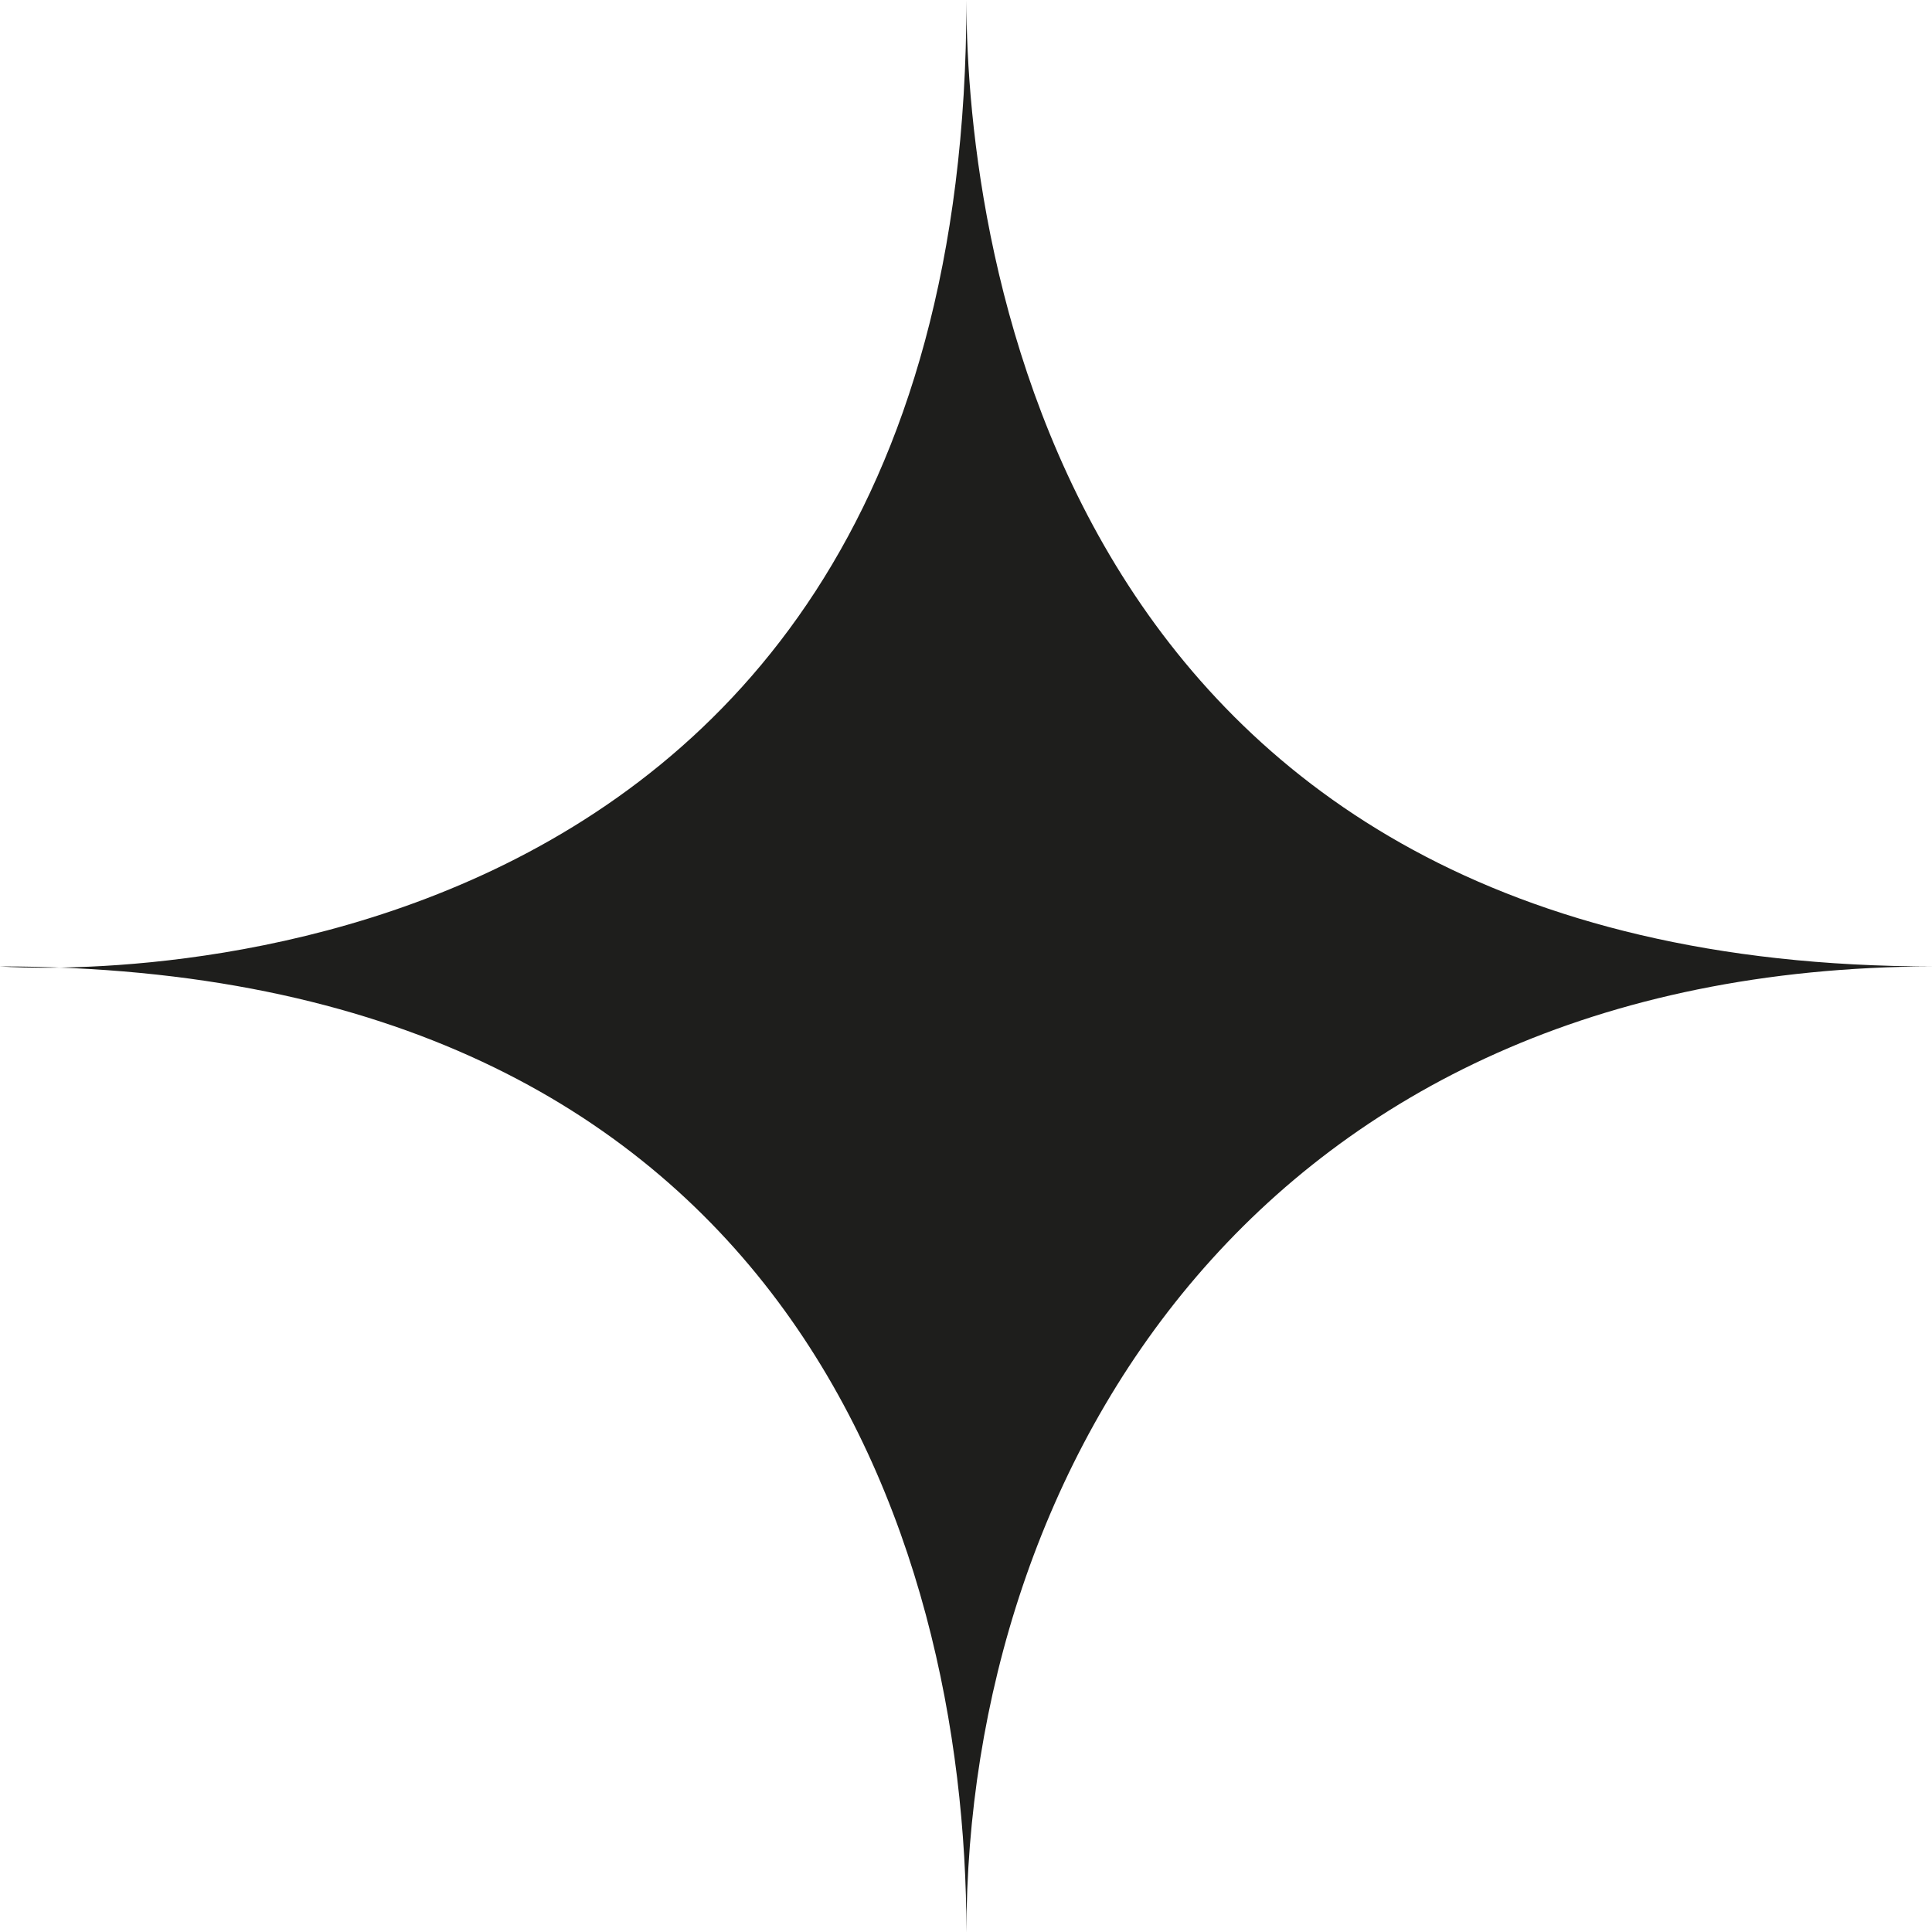 <?xml version="1.0" encoding="UTF-8"?>
<svg id="Calque_1" data-name="Calque 1" xmlns="http://www.w3.org/2000/svg" viewBox="0 0 22.47 22.47">
  <defs>
    <style>
      .cls-1 {
        fill: #1e1e1c;
      }
    </style>
  </defs>
  <path class="cls-1" d="M0,11.24s11.24.9,11.24-11.24c0,2.86,1.08,11.24,11.24,11.24-7.85.02-11.24,5.85-11.24,11.24,0-4.61-2.11-11.24-11.24-11.24"/>
</svg>